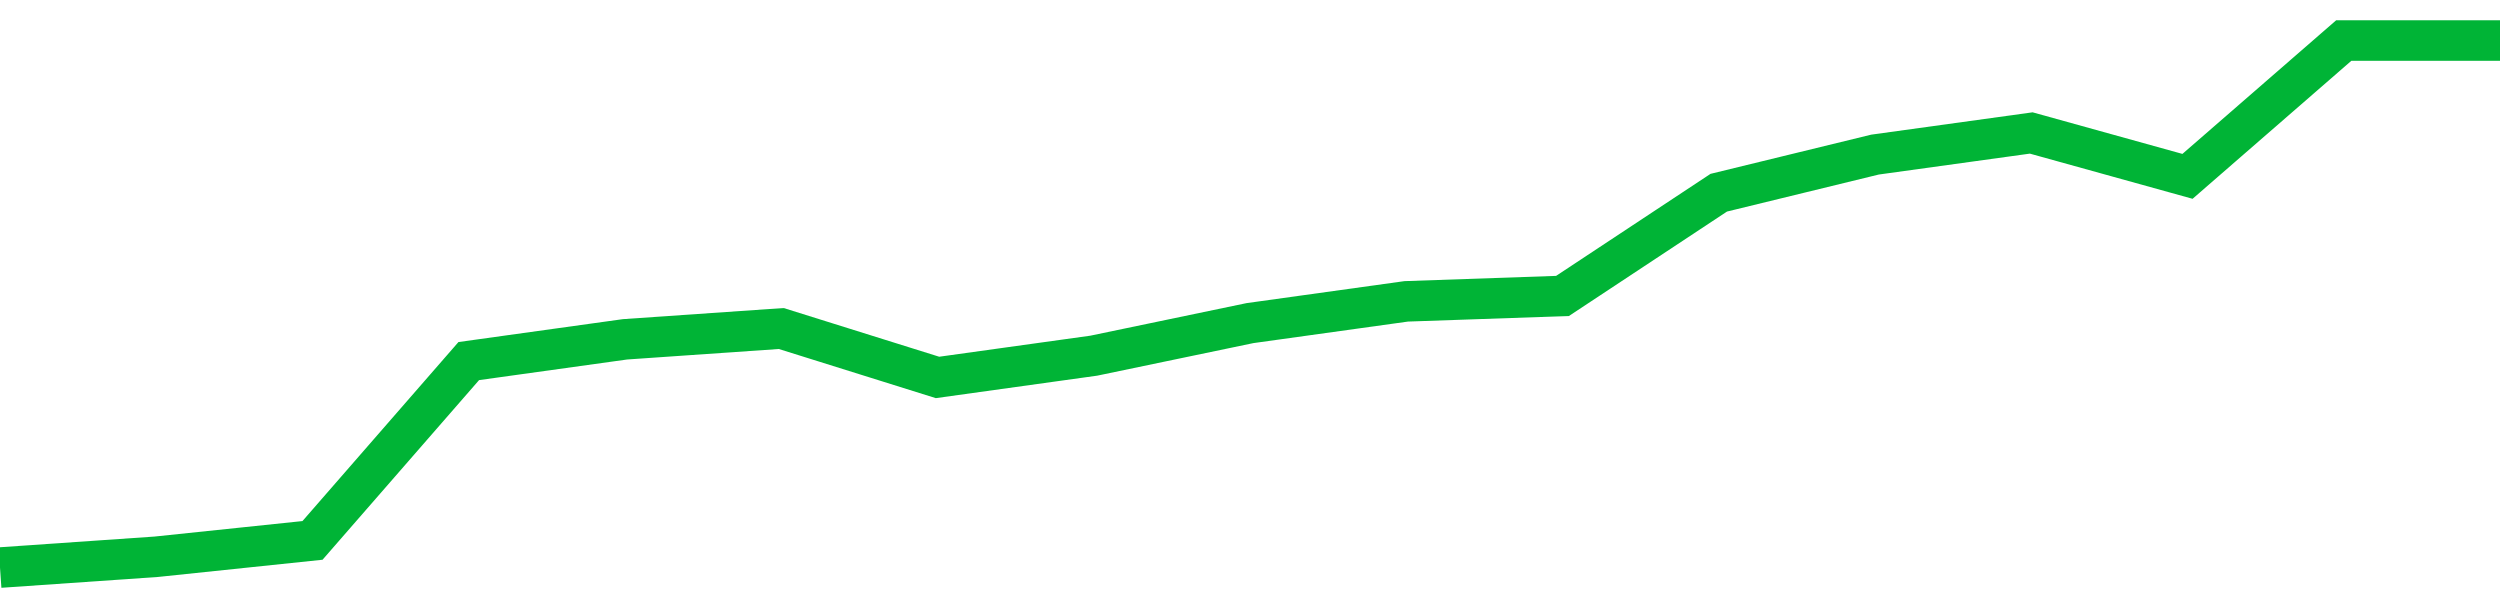 <!-- Generated with https://github.com/jxxe/sparkline/ --><svg viewBox="0 0 185 45" class="sparkline" xmlns="http://www.w3.org/2000/svg"><path class="sparkline--fill" d="M 0 42 L 0 42 L 11.562 41.2 L 23.125 39.99 L 34.688 26.72 L 46.25 25.11 L 57.812 24.31 L 69.375 27.93 L 80.938 26.32 L 92.5 23.91 L 104.062 22.3 L 115.625 21.9 L 127.188 14.26 L 138.75 11.44 L 150.312 9.84 L 161.875 13.05 L 173.438 3 L 185 3 V 45 L 0 45 Z" stroke="none" fill="none" ></path><path class="sparkline--line" d="M 0 42 L 0 42 L 11.562 41.2 L 23.125 39.99 L 34.688 26.72 L 46.25 25.11 L 57.812 24.31 L 69.375 27.93 L 80.938 26.32 L 92.5 23.91 L 104.062 22.3 L 115.625 21.9 L 127.188 14.26 L 138.75 11.44 L 150.312 9.84 L 161.875 13.05 L 173.438 3 L 185 3" fill="none" stroke-width="3" stroke="#00B436" ></path></svg>